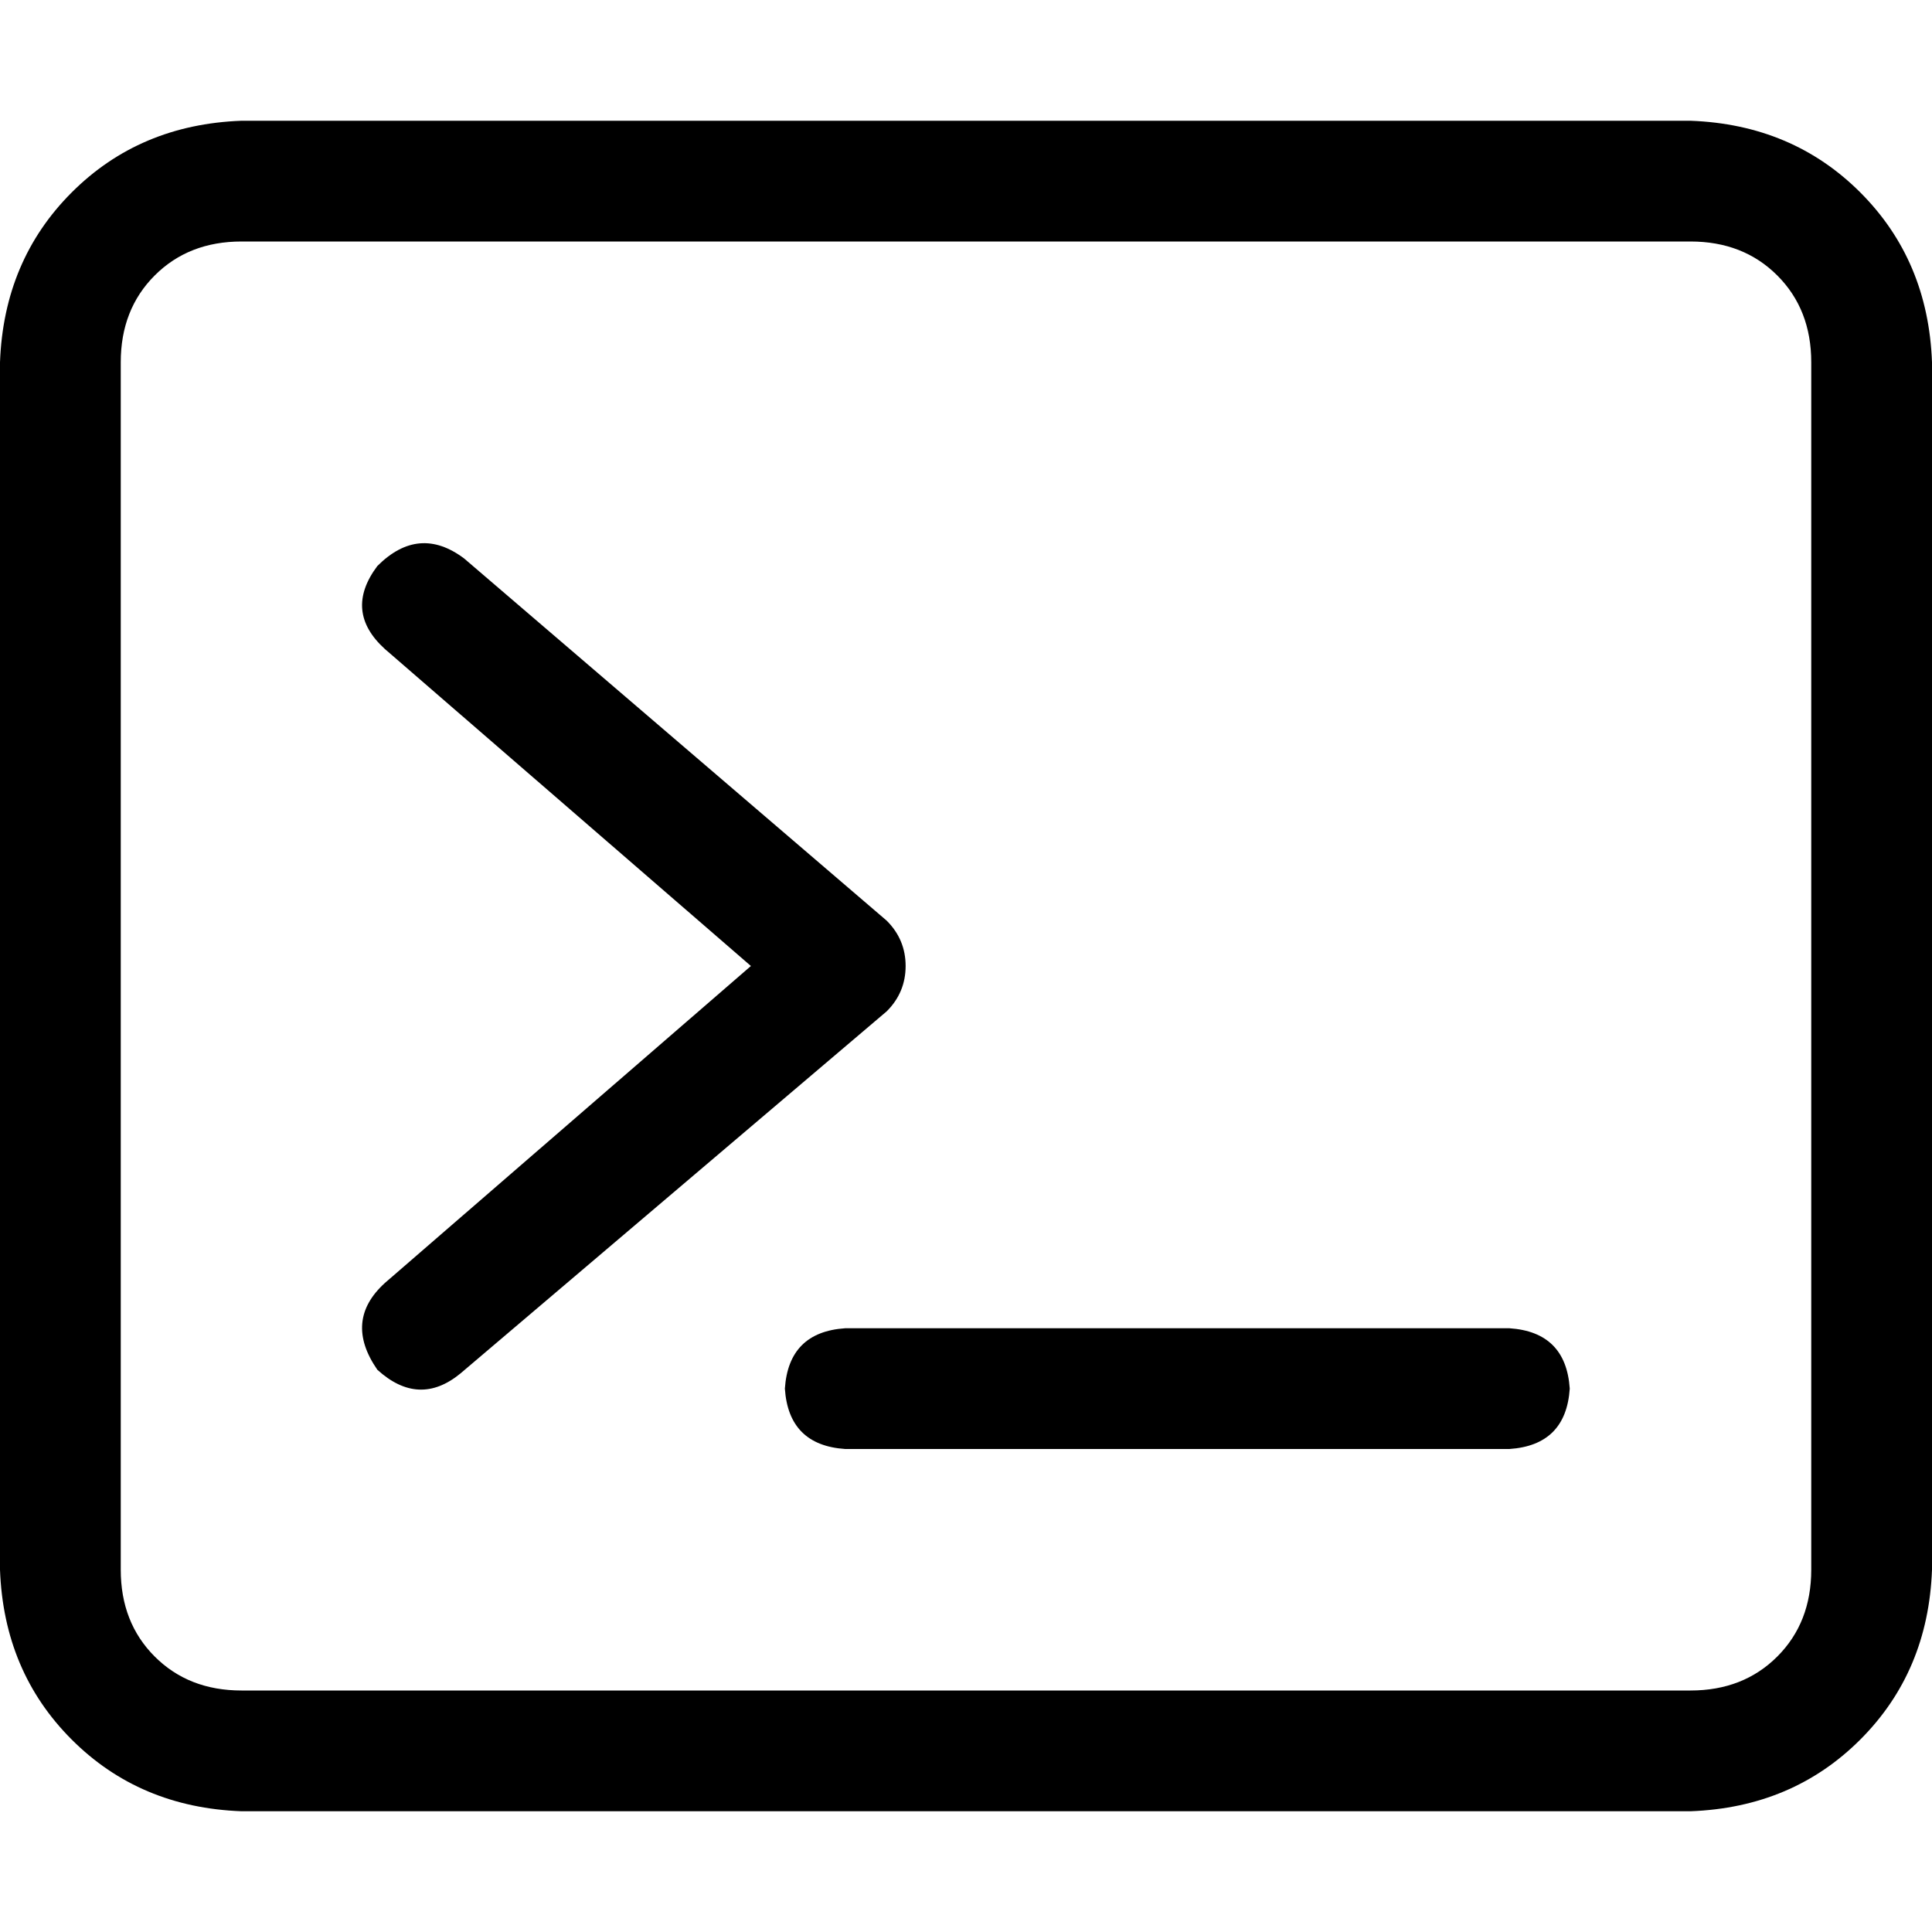 <svg xmlns="http://www.w3.org/2000/svg" viewBox="0 0 512 512">
  <path d="M 448 64 Q 462 64 471 73 L 471 73 L 471 73 Q 480 82 480 96 L 480 416 L 480 416 Q 480 430 471 439 Q 462 448 448 448 L 64 448 L 64 448 Q 50 448 41 439 Q 32 430 32 416 L 32 96 L 32 96 Q 32 82 41 73 Q 50 64 64 64 L 448 64 L 448 64 Z M 64 32 Q 37 33 19 51 L 19 51 L 19 51 Q 1 69 0 96 L 0 416 L 0 416 Q 1 443 19 461 Q 37 479 64 480 L 448 480 L 448 480 Q 475 479 493 461 Q 511 443 512 416 L 512 96 L 512 96 Q 511 69 493 51 Q 475 33 448 32 L 64 32 L 64 32 Z M 100 150 Q 91 162 102 172 L 199 256 L 199 256 L 102 340 L 102 340 Q 91 350 100 363 Q 111 373 122 364 L 235 268 L 235 268 Q 240 263 240 256 Q 240 249 235 244 L 123 148 L 123 148 Q 111 139 100 150 L 100 150 Z M 224 352 Q 209 353 208 368 Q 209 383 224 384 L 400 384 L 400 384 Q 415 383 416 368 Q 415 353 400 352 L 224 352 L 224 352 Z" />
</svg>